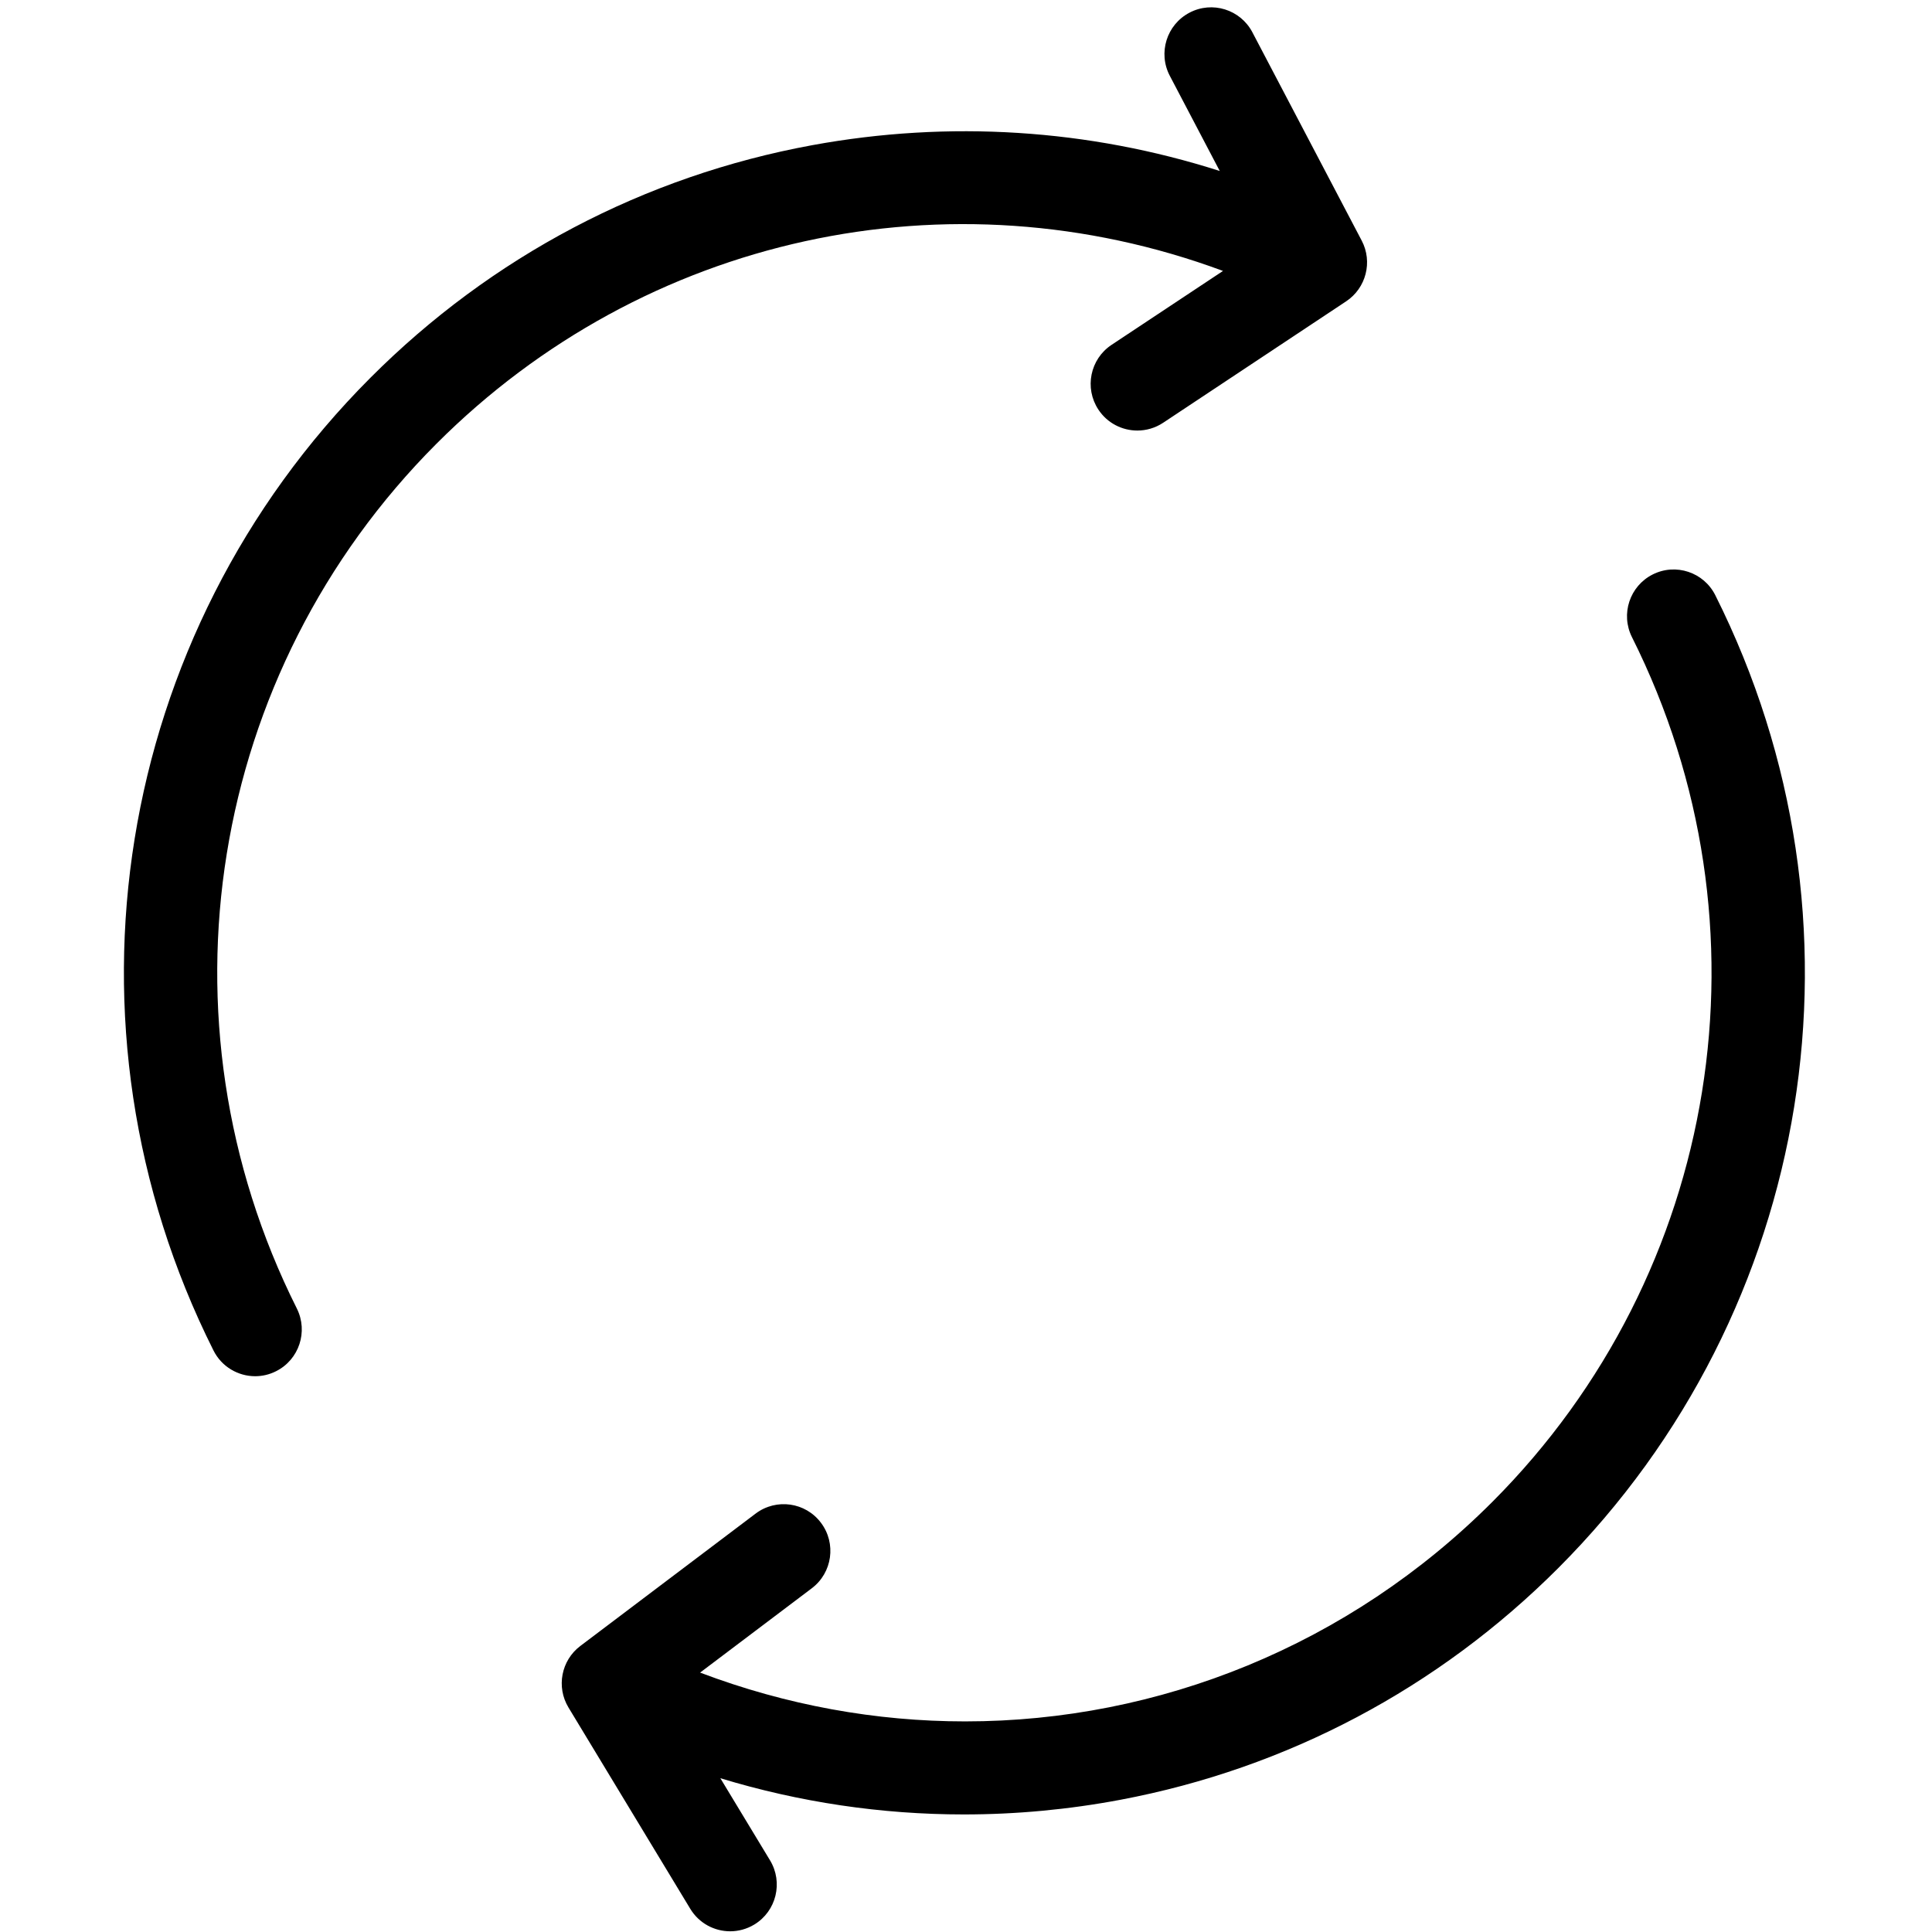 <svg version="1.2" preserveAspectRatio="xMidYMid meet" height="240" viewBox="0 0 180 180" zoomAndPan="magnify" width="240" xmlns:xlink="http://www.w3.org/1999/xlink" xmlns="http://www.w3.org/2000/svg"><g id="32bada6eb2"><rect style="fill:#ffffff;fill-opacity:1;stroke:none;" height="180" y="0" width="180" x="0"></rect><rect style="fill:#ffffff;fill-opacity:1;stroke:none;" height="180" y="0" width="180" x="0"></rect><path d="M 145.195 146.078 C 134 157.289 119.895 164.758 104.395 167.68 C 99.547 168.594 94.664 169.047 89.801 169.047 C 82.117 169.047 74.484 167.914 67.113 165.672 L 71.742 173.324 C 72.984 175.379 72.332 178.059 70.277 179.305 C 69.574 179.73 68.797 179.934 68.027 179.934 C 66.559 179.934 65.125 179.188 64.309 177.836 L 52.965 159.086 C 51.809 157.176 52.285 154.699 54.066 153.352 L 70.402 141.016 C 72.32 139.57 75.047 139.953 76.488 141.875 C 77.934 143.793 77.551 146.523 75.637 147.973 L 65.227 155.832 C 73.277 158.883 81.637 160.379 89.918 160.379 C 107.988 160.379 125.691 153.297 139.047 139.918 C 160.301 118.625 165.523 86.254 152.047 59.363 C 150.969 57.215 151.836 54.598 153.98 53.52 C 156.125 52.441 158.738 53.309 159.812 55.457 C 174.98 85.707 169.102 122.125 145.195 146.078 Z M 113.945 25.242 L 103.562 32.129 C 101.559 33.457 101.012 36.156 102.336 38.164 C 103.172 39.43 104.555 40.113 105.965 40.113 C 106.789 40.113 107.625 39.879 108.363 39.391 L 125.418 28.074 C 127.277 26.84 127.906 24.395 126.867 22.418 L 116.684 3.012 C 115.57 0.883 112.941 0.062 110.816 1.184 C 108.691 2.301 107.871 4.934 108.988 7.062 L 113.641 15.93 C 101.422 12.023 88.434 11.184 75.668 13.527 C 60.027 16.398 45.793 23.891 34.508 35.199 C 10.598 59.148 4.723 95.566 19.887 125.816 C 20.648 127.34 22.184 128.219 23.773 128.219 C 24.43 128.219 25.094 128.07 25.719 127.754 C 27.867 126.676 28.73 124.059 27.656 121.91 C 14.176 95.02 19.398 62.648 40.652 41.355 C 60.047 21.93 88.461 15.793 113.945 25.242 Z M 113.945 25.242" style="stroke:none;fill-rule:nonzero;fill:#000000;fill-opacity:1;"></path></g></svg>